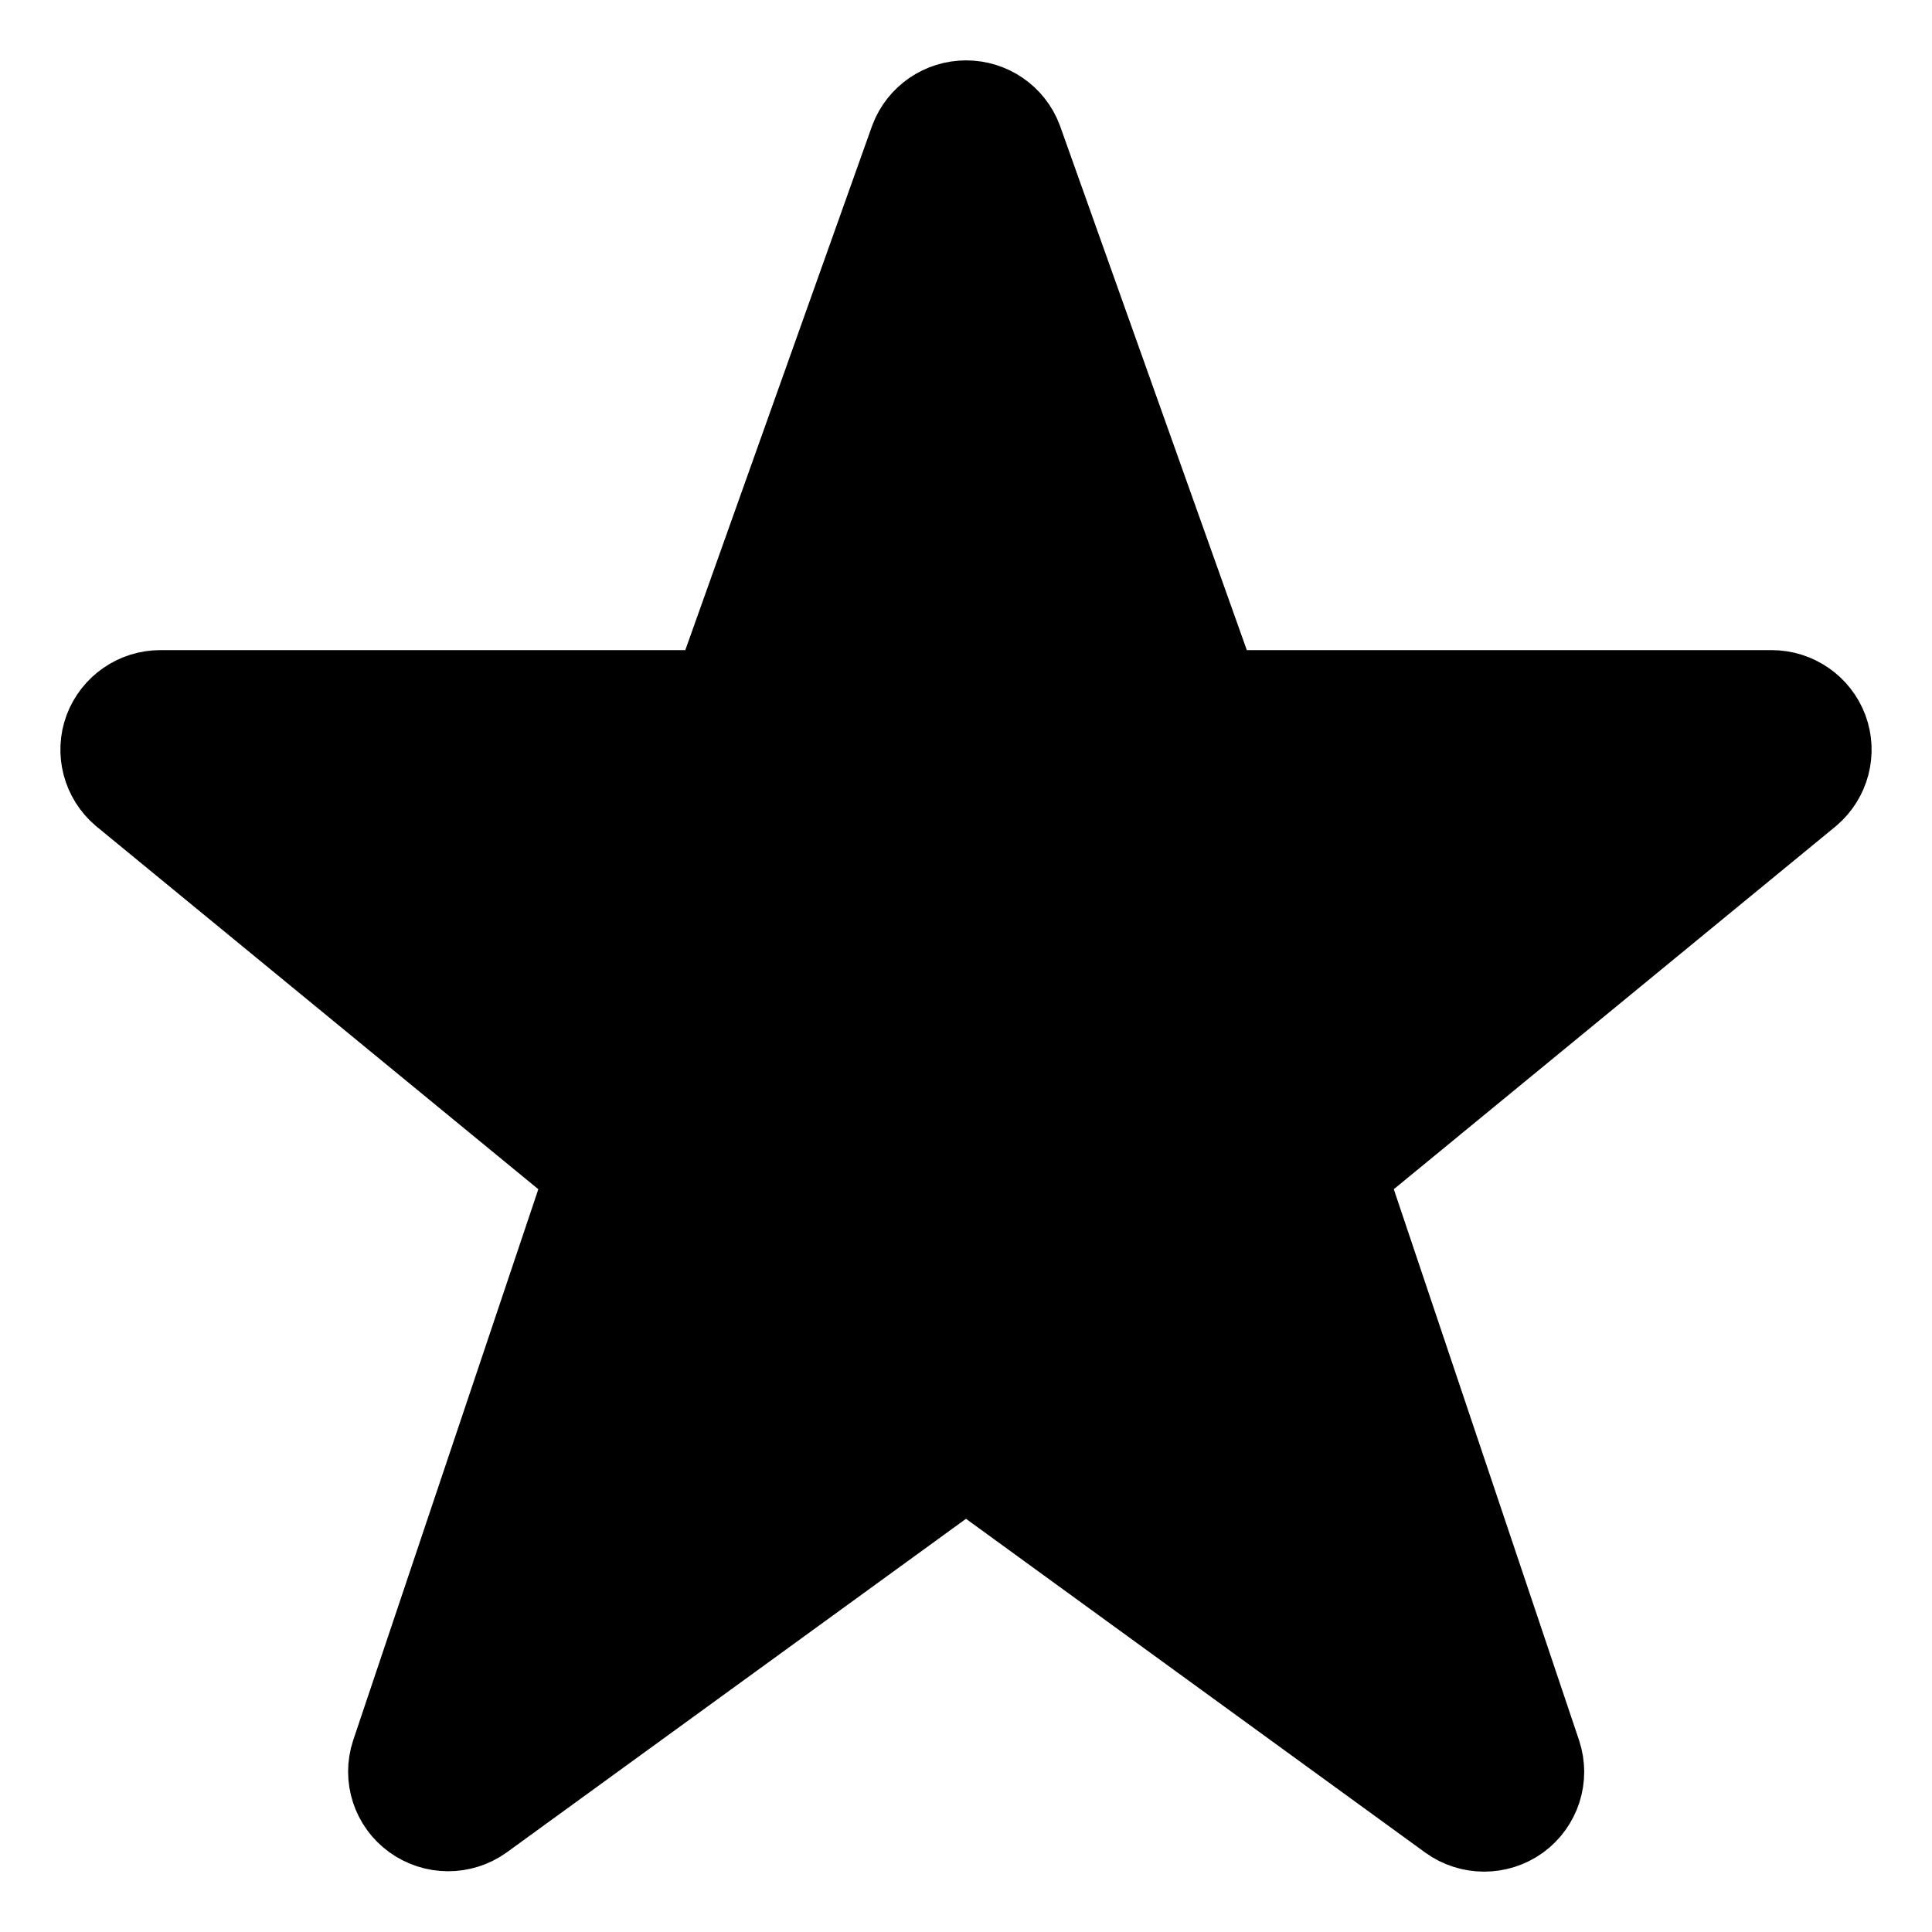 <?xml version="1.0" encoding="UTF-8"?>
<svg width="16px" height="16px" viewBox="0 0 16 16" version="1.1" xmlns="http://www.w3.org/2000/svg" xmlns:xlink="http://www.w3.org/1999/xlink">
    <title>ic-star-rating-active</title>
    <g id="ic-star-rating-active" stroke="none" stroke-width="1" fill="none" fill-rule="evenodd">
        <path d="M7.693,1.211 C7.741,1.084 7.864,1 8.001,1 C8.138,1 8.26,1.084 8.308,1.211 L9.973,5.884 L14.672,5.884 C14.809,5.884 14.932,5.969 14.98,6.097 C15.027,6.224 14.989,6.368 14.885,6.457 L10.959,9.681 L12.603,14.571 C12.648,14.706 12.6,14.854 12.485,14.938 C12.369,15.021 12.212,15.021 12.096,14.937 L8,11.96 L3.903,14.936 C3.788,15.018 3.632,15.017 3.517,14.934 C3.403,14.852 3.355,14.705 3.399,14.571 L5.042,9.681 L1.115,6.457 C1.011,6.368 0.973,6.224 1.02,6.097 C1.068,5.969 1.191,5.884 1.328,5.884 L6.028,5.884 L7.693,1.211 Z" id="Path" stroke="#000000" fill="#000000"></path>
    </g>
</svg>